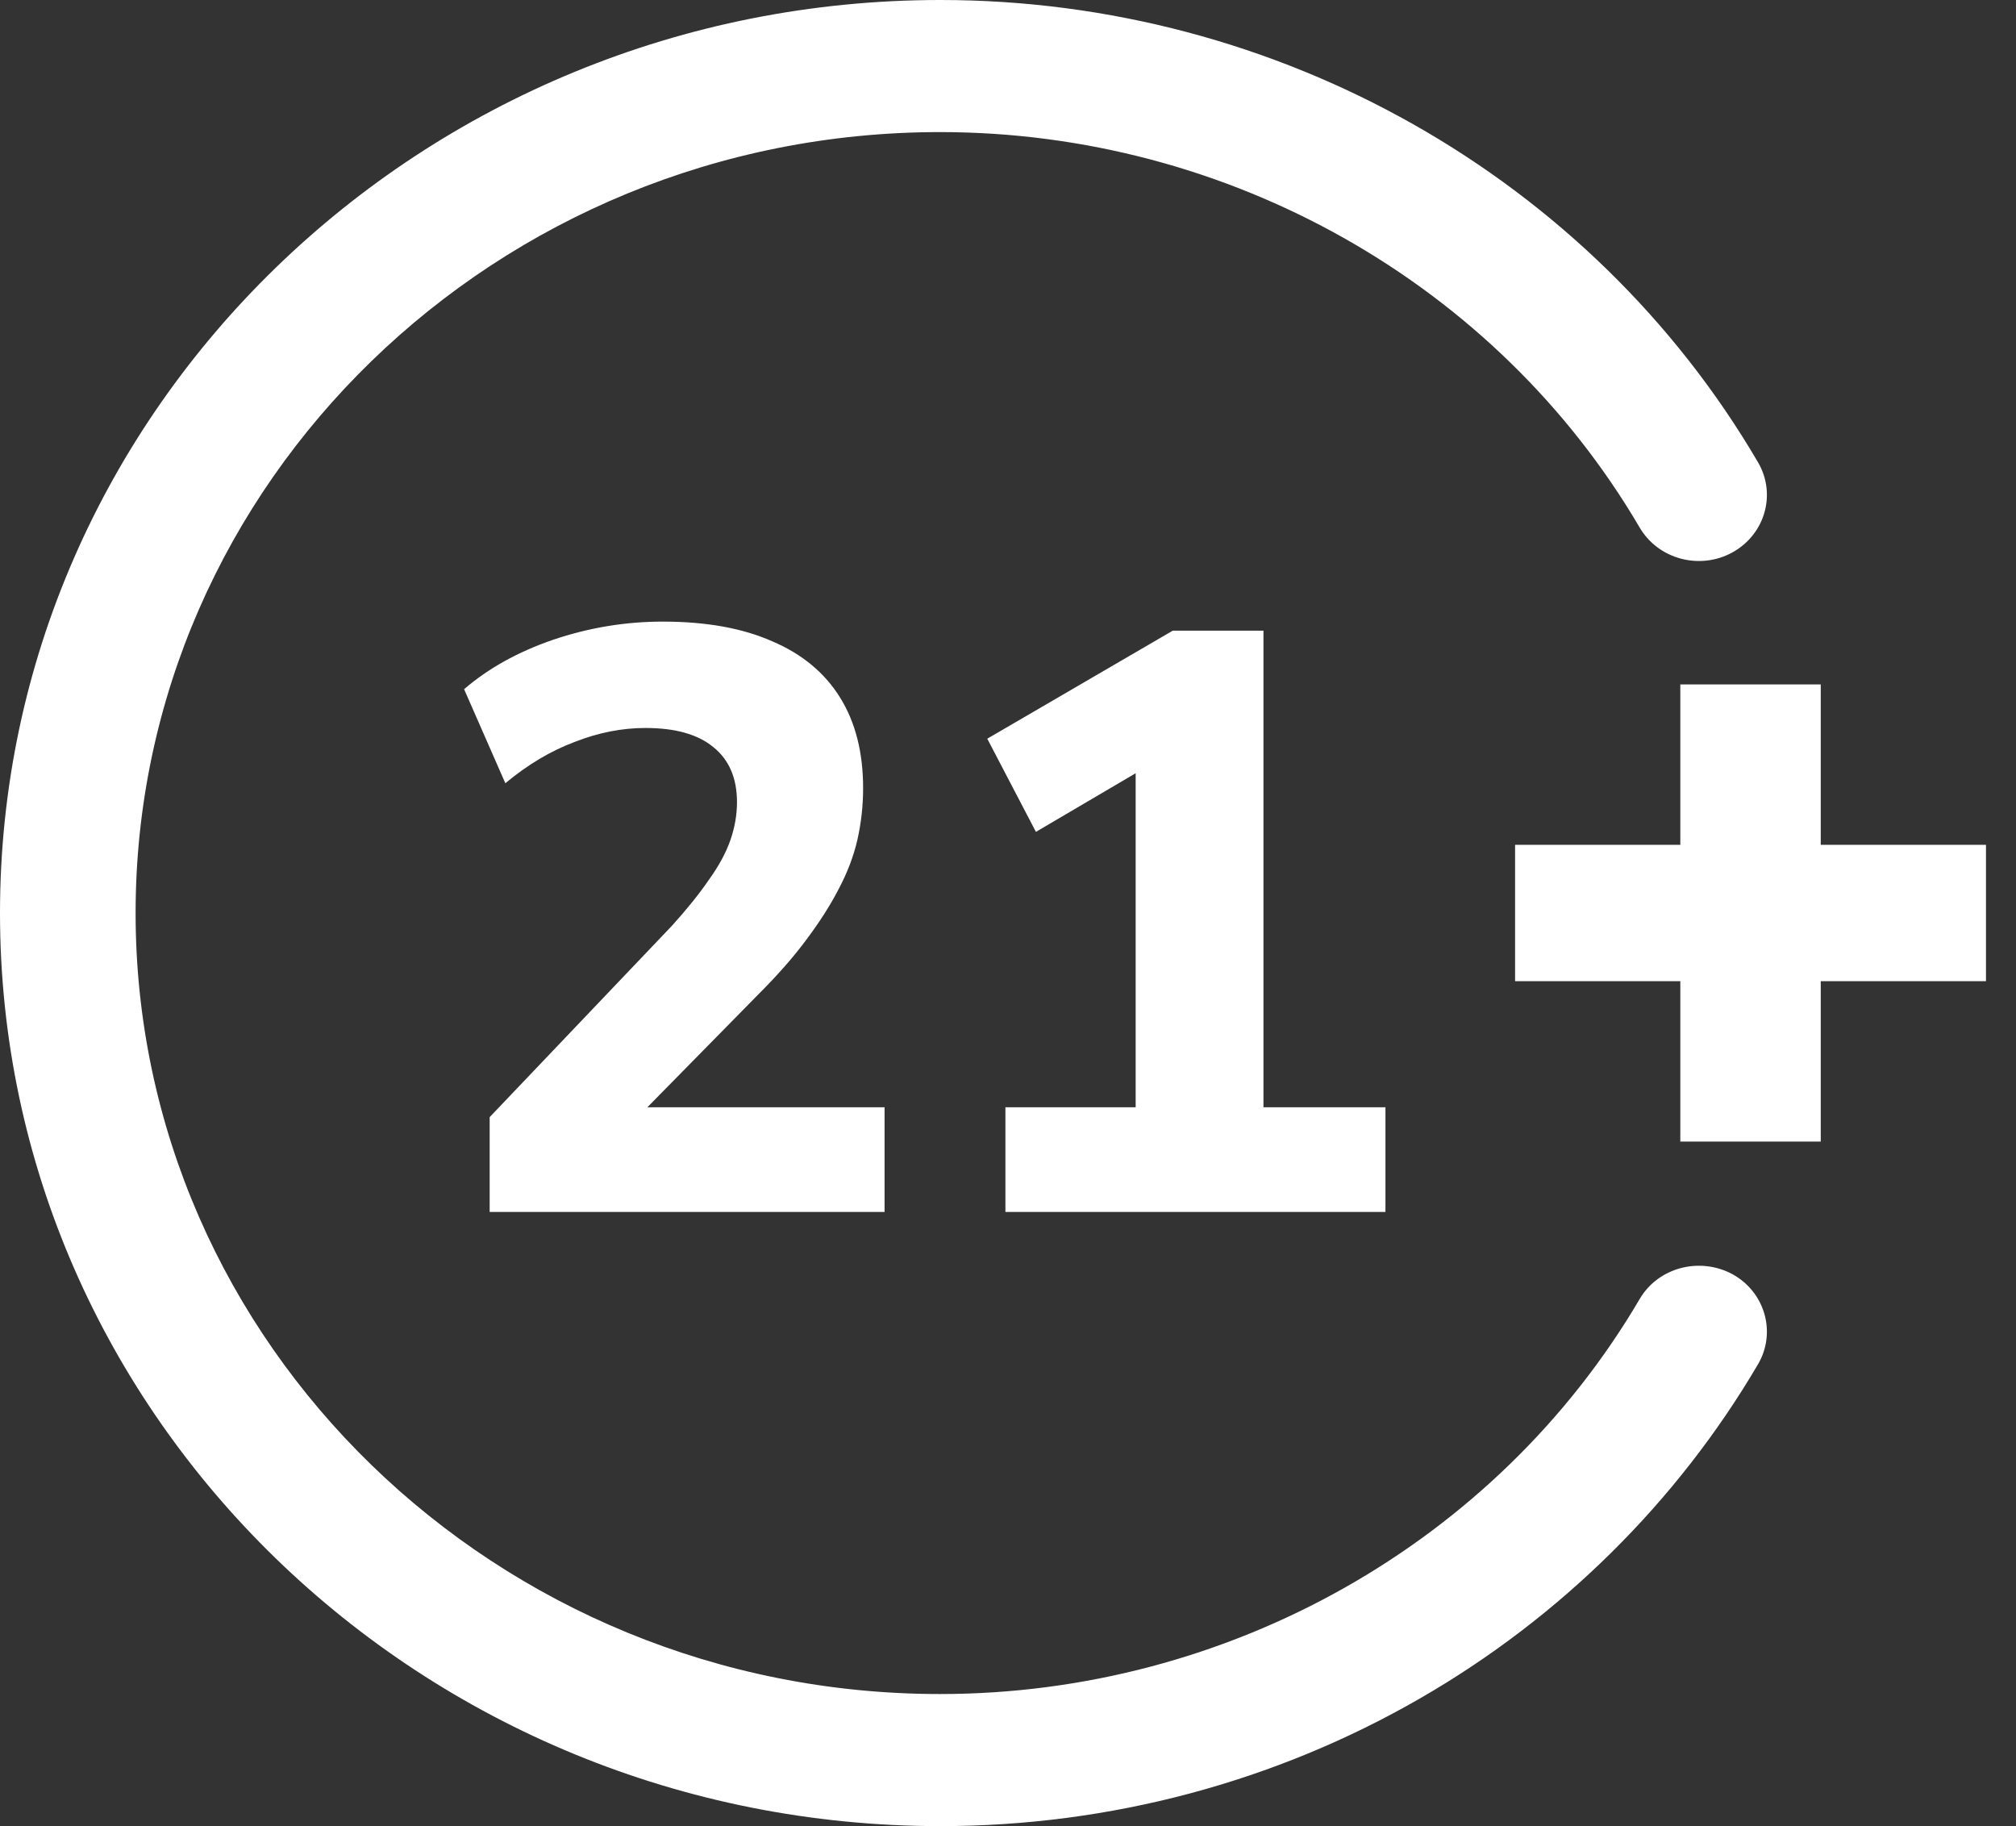 <svg width="53" height="48" viewBox="0 0 53 48" fill="none" xmlns="http://www.w3.org/2000/svg">
<rect x="0" y="0" width="53" height="48" fill="#333333" stroke="none"/>
<g clip-path="url(#clip0_308_187)">
<path d="M24.723 48C11.09 48 0 37.234 0 24C0 10.766 11.09 0 24.723 0C33.595 0 41.829 4.656 46.218 12.152C46.706 12.986 46.404 14.046 45.545 14.52C44.686 14.993 43.594 14.7 43.106 13.866C39.344 7.451 32.295 3.472 24.712 3.472C13.053 3.472 3.565 12.682 3.565 24C3.565 35.318 13.053 44.528 24.712 44.528C32.295 44.528 39.344 40.549 43.106 34.146C43.594 33.311 44.686 33.03 45.545 33.492C46.404 33.965 46.706 35.025 46.218 35.859C44.093 39.478 41.016 42.521 37.335 44.641C33.526 46.839 29.171 48 24.723 48Z" fill="white"/>
<path d="M44.175 30.007V25.791H39.831V22.206H44.175V17.99H47.867V22.206H52.211V25.791H47.867V30.007H44.175Z" fill="white"/>
<path d="M12.873 31.857V29.364L17.663 24.336C18.067 23.889 18.392 23.484 18.638 23.123C18.898 22.762 19.086 22.415 19.202 22.082C19.317 21.75 19.375 21.418 19.375 21.085C19.375 20.45 19.166 19.966 18.747 19.633C18.342 19.301 17.75 19.135 16.969 19.135C16.348 19.135 15.727 19.258 15.105 19.503C14.484 19.735 13.877 20.096 13.285 20.587L12.201 18.116C12.837 17.567 13.617 17.134 14.542 16.816C15.481 16.498 16.442 16.339 17.424 16.339C18.566 16.339 19.527 16.512 20.307 16.859C21.087 17.192 21.68 17.683 22.084 18.333C22.489 18.983 22.691 19.778 22.691 20.717C22.691 21.179 22.64 21.634 22.539 22.082C22.438 22.516 22.272 22.949 22.041 23.383C21.824 23.802 21.542 24.242 21.195 24.705C20.863 25.153 20.451 25.622 19.96 26.114L16.167 29.971V29.105H23.255V31.857H12.873ZM26.432 31.857V29.105H29.856V19.395H31.438L27.234 21.866L25.955 19.417L30.832 16.577H33.216V29.105H36.423V31.857H26.432Z" fill="white"/>
</g>
<defs>
<clipPath id="clip0_308_187">
<rect width="52.211" height="48" fill="white"/>
</clipPath>
</defs>
</svg>
